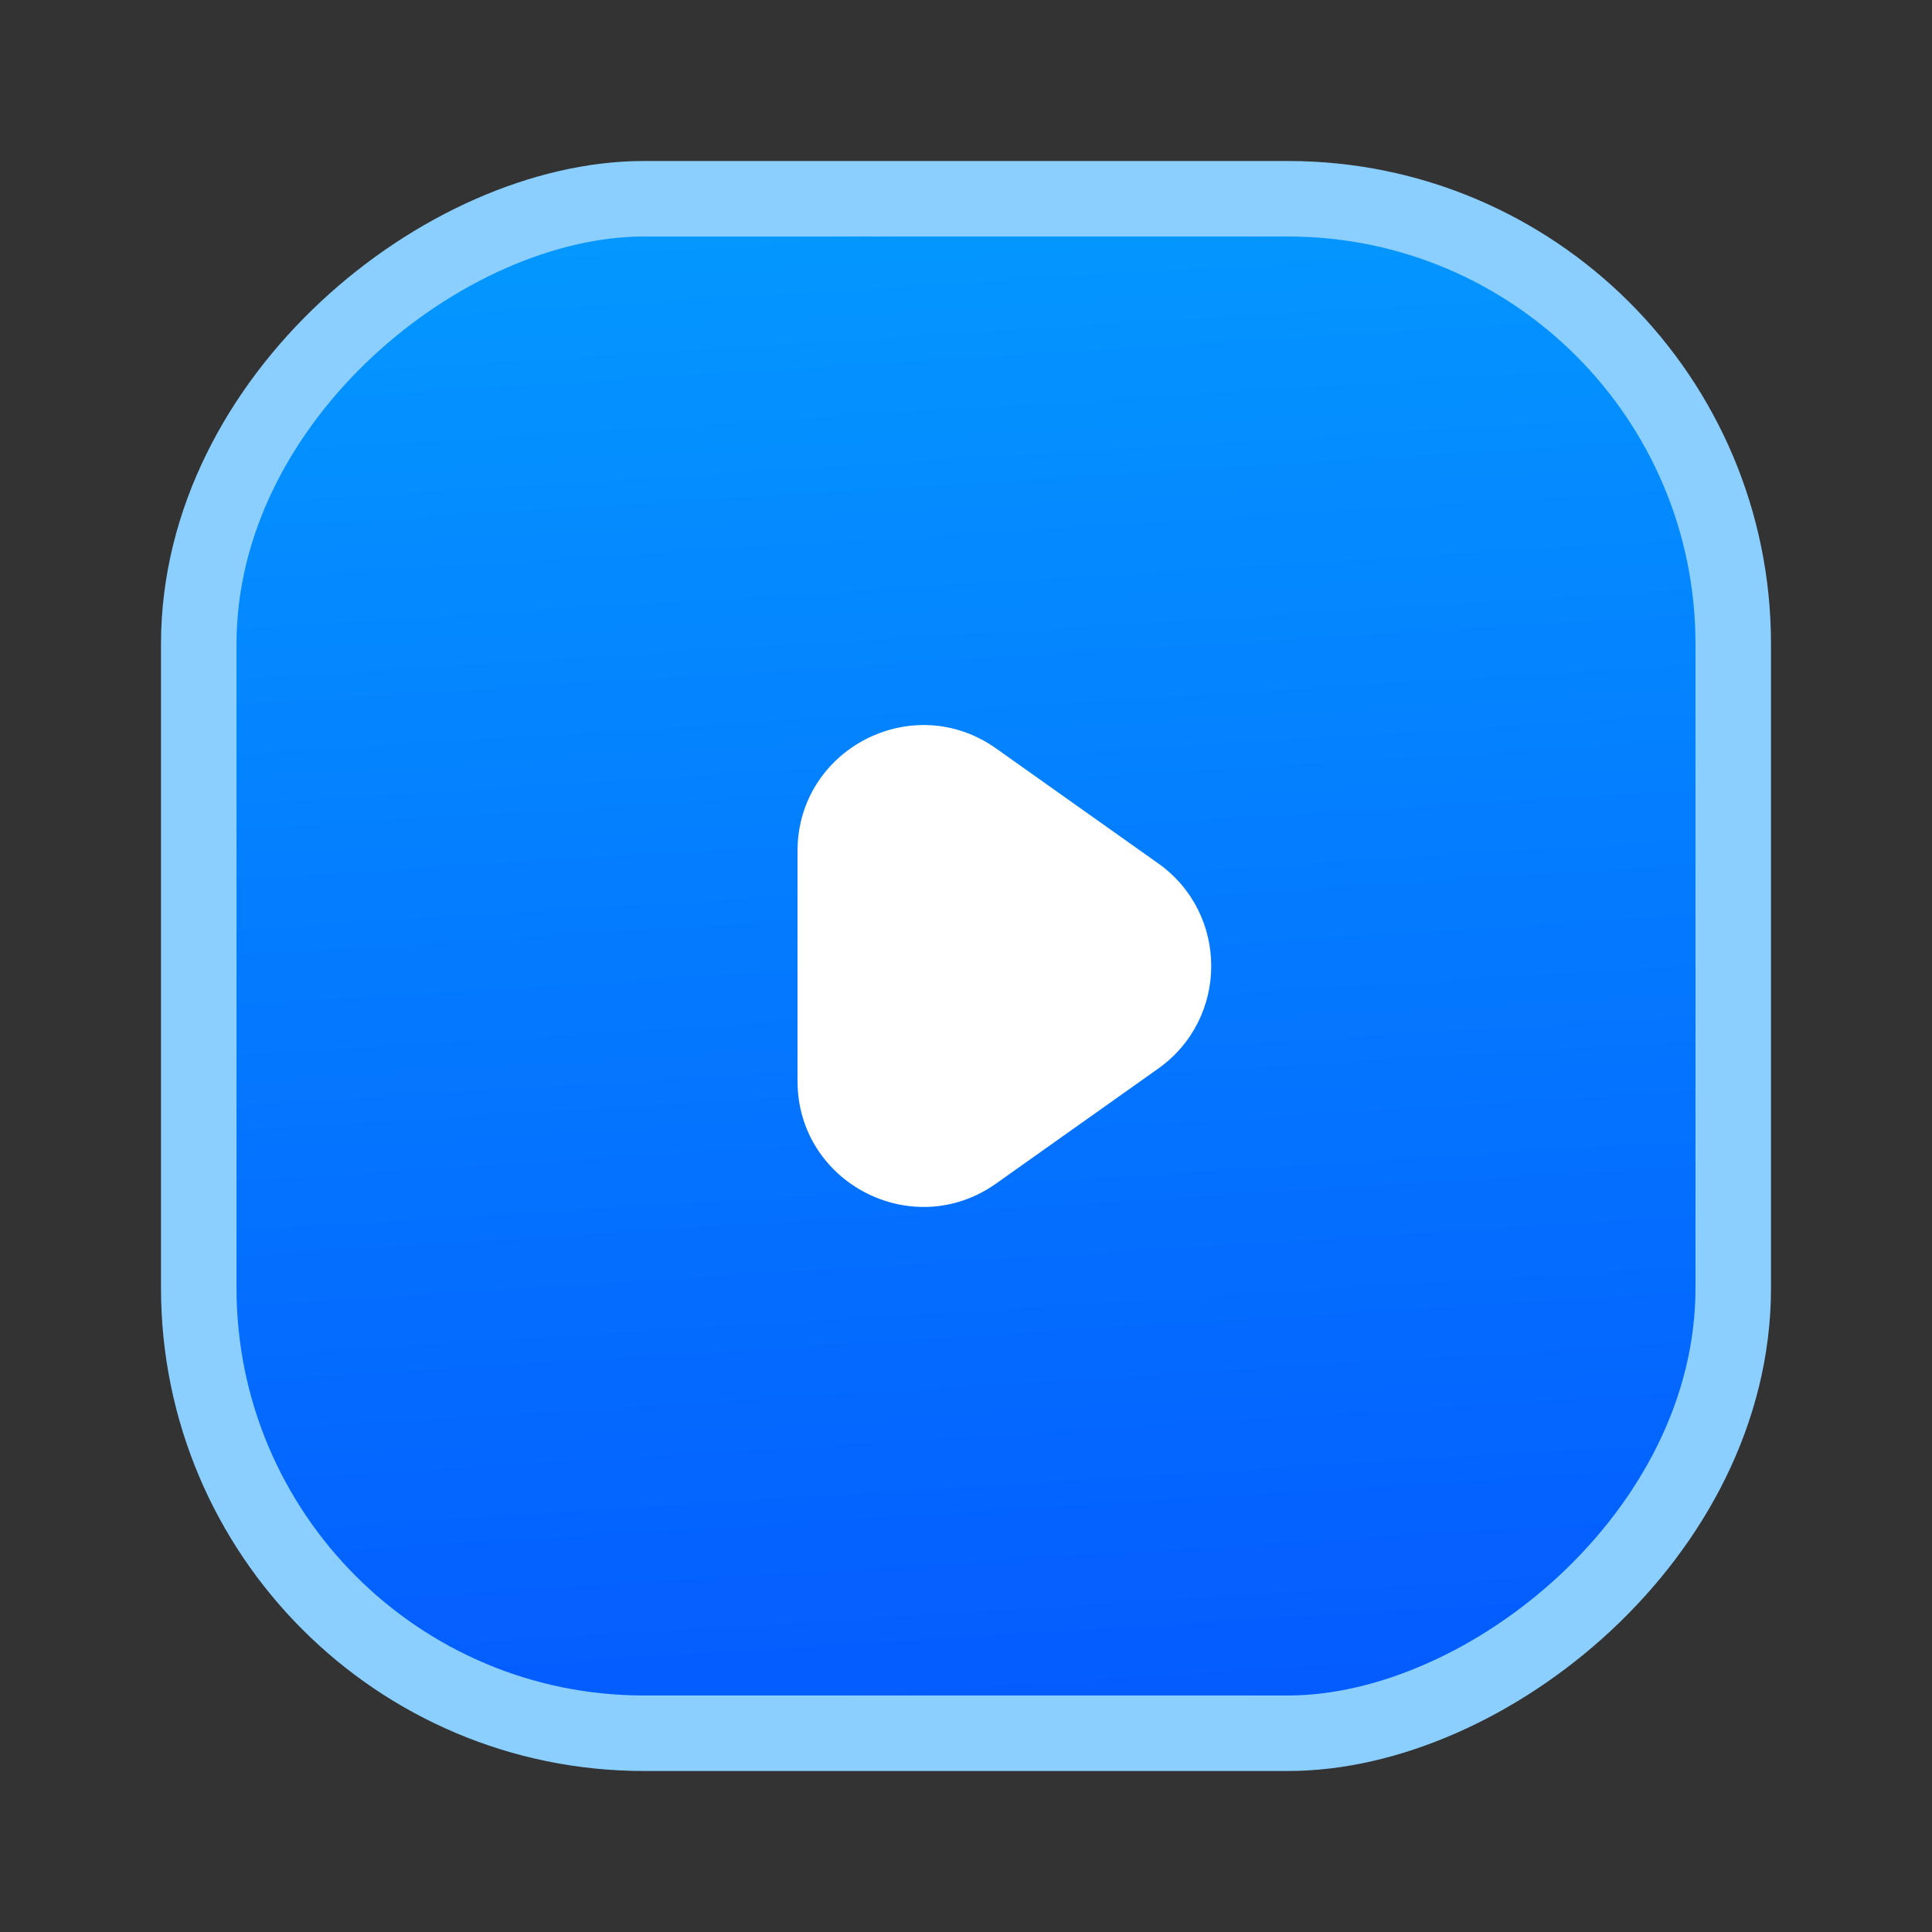 <svg width="24" height="24" viewBox="0 0 24 24" fill="none" xmlns="http://www.w3.org/2000/svg">
<rect x="0" y="0" width="24" height="24" fill="#333333" stroke="none"/>
<g clip-path="url(#clip0_961_1596)">
<rect x="2.469" y="21.531" width="19.062" height="19.062" rx="5.531" transform="rotate(-90 2.469 21.531)" fill="url(#paint0_linear_961_1596)" stroke="#8ACFFF" stroke-width="0.938"/>
<path d="M14.387 10.725C15.266 11.348 15.266 12.652 14.387 13.275L12.373 14.703C11.338 15.436 9.907 14.696 9.907 13.428L9.907 10.572C9.907 9.304 11.338 8.564 12.373 9.297L14.387 10.725Z" fill="white"/>
</g>
<defs>
<linearGradient id="paint0_linear_961_1596" x1="2.222" y1="40.542" x2="22.395" y2="39.298" gradientUnits="userSpaceOnUse">
<stop stop-color="#0458FF"/>
<stop offset="1" stop-color="#0499FF"/>
</linearGradient>
<clipPath id="clip0_961_1596">
<rect width="20" height="20" fill="white" transform="translate(2 2)"/>
</clipPath>
</defs>
</svg>
